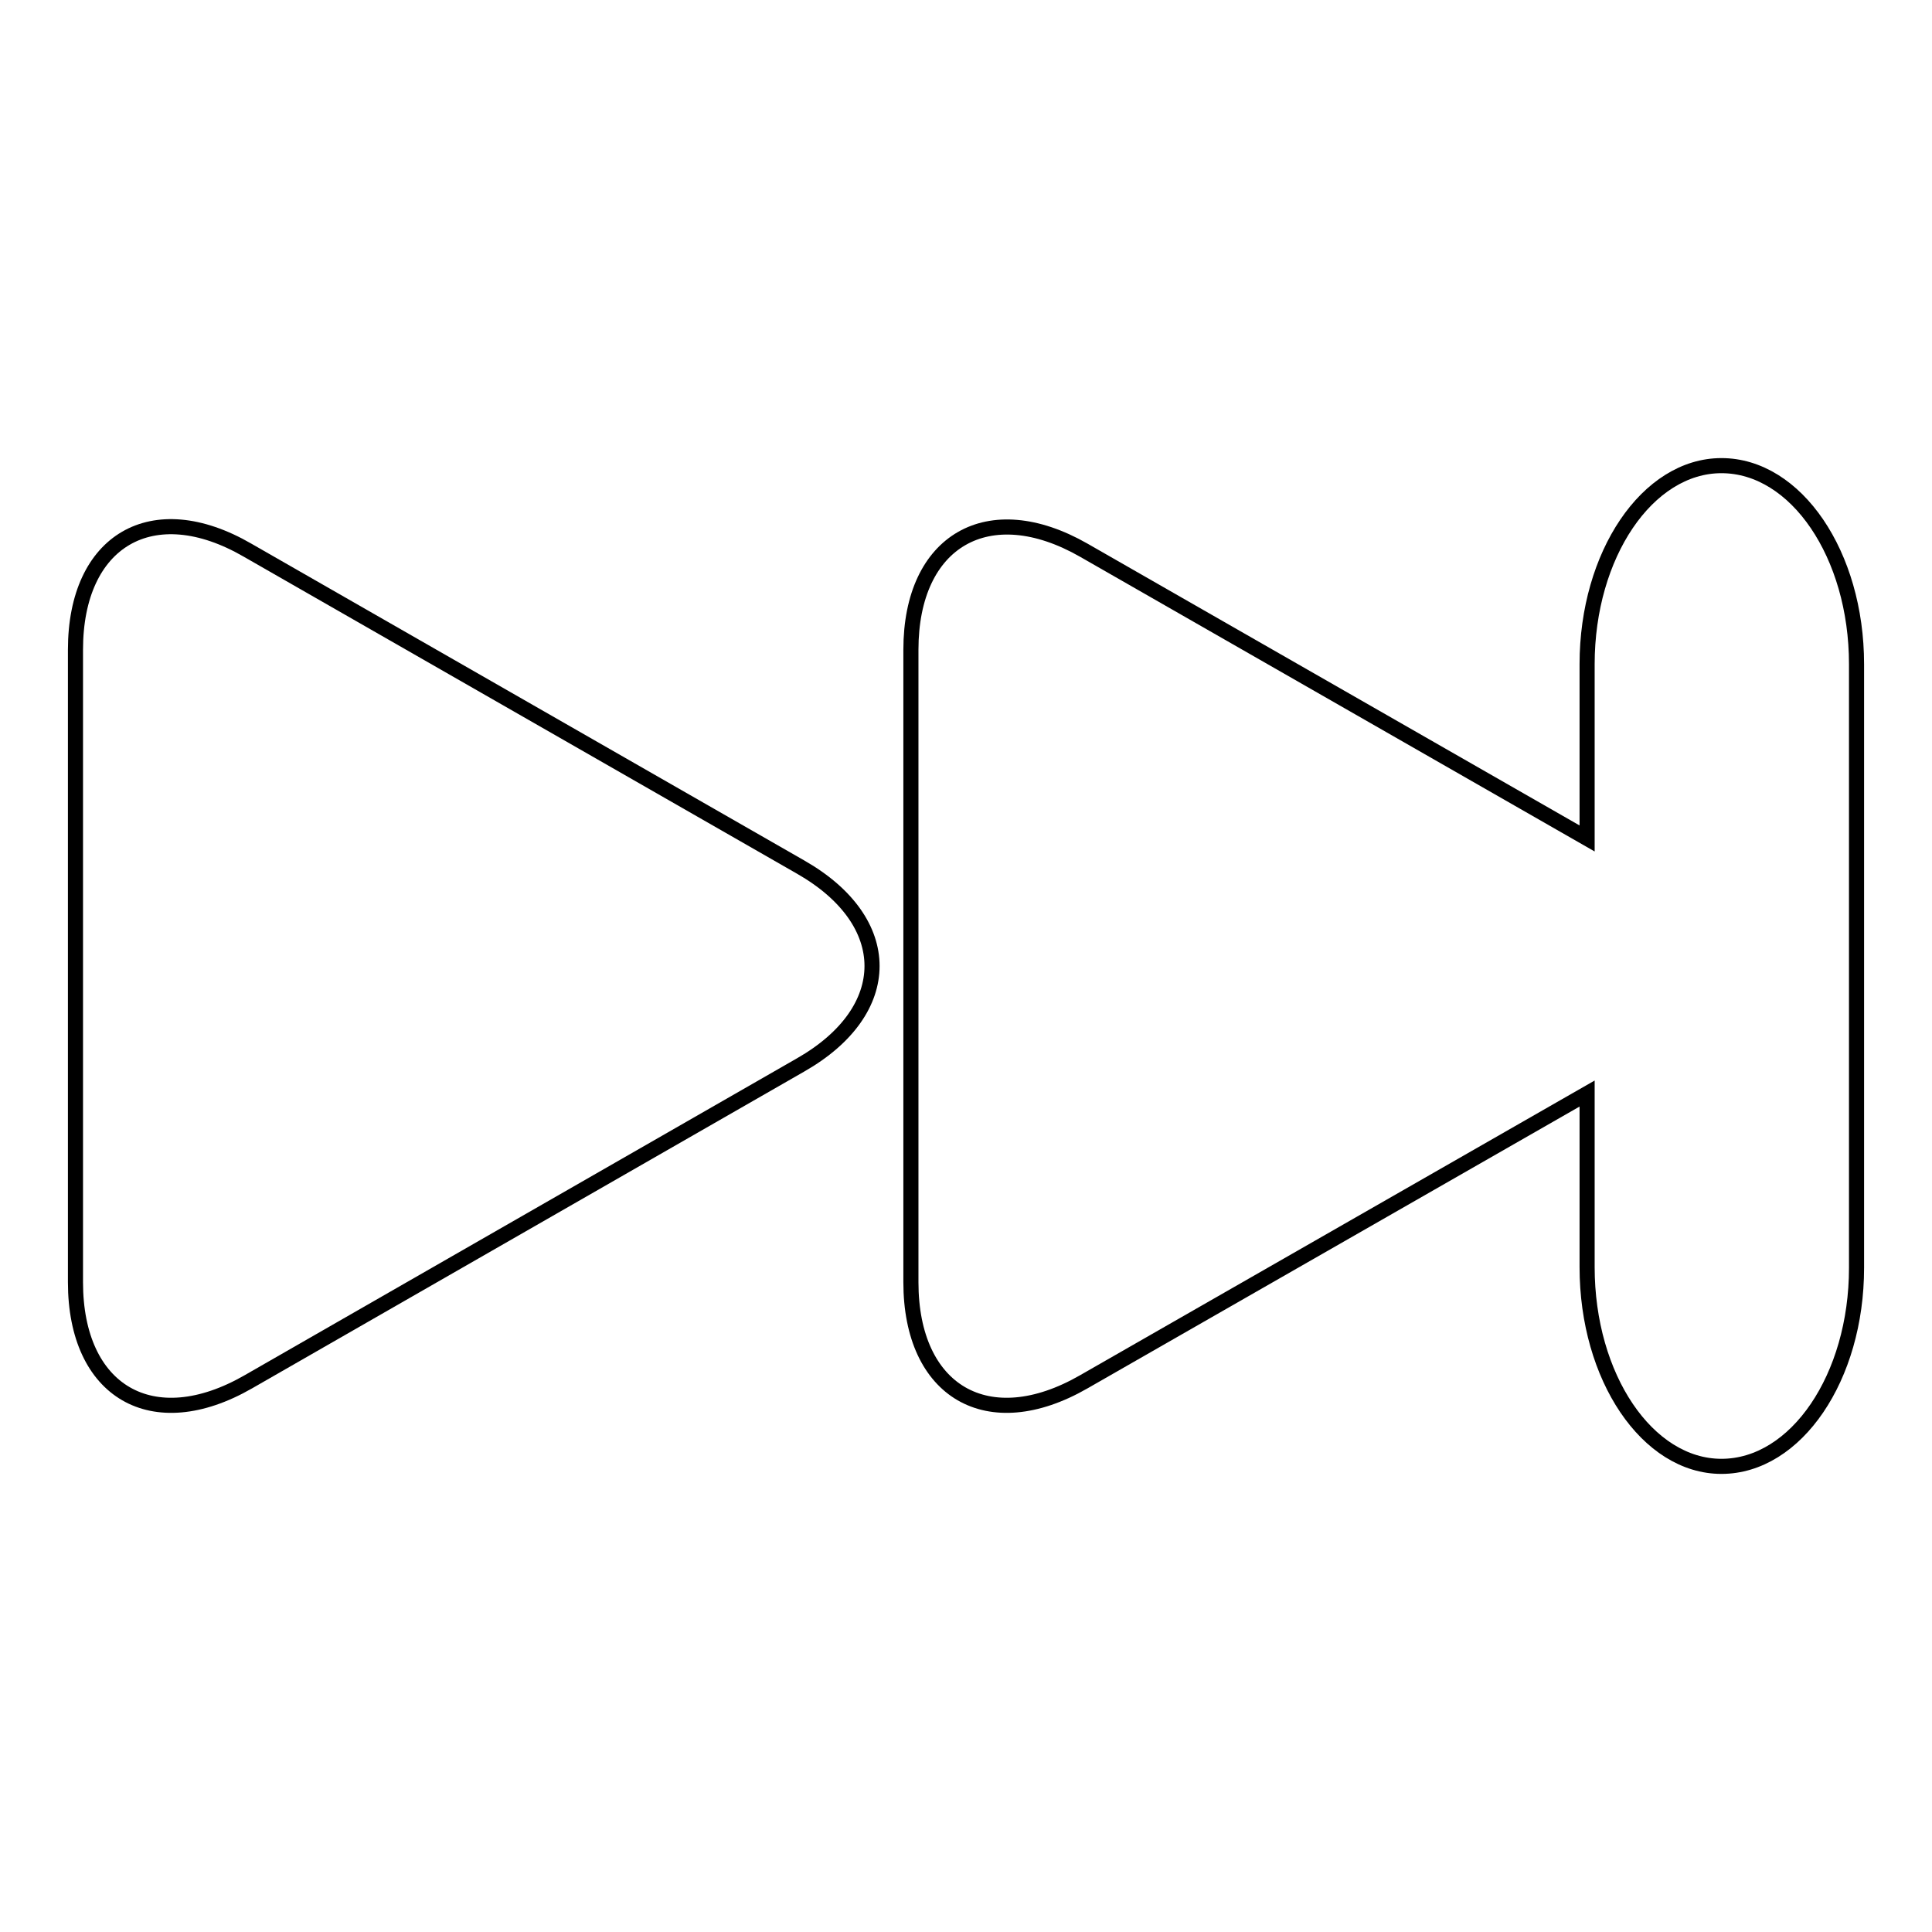 <?xml version="1.0" encoding="utf-8"?>
<!-- Svg Vector Icons : http://www.onlinewebfonts.com/icon -->
<!DOCTYPE svg PUBLIC "-//W3C//DTD SVG 1.1//EN" "http://www.w3.org/Graphics/SVG/1.1/DTD/svg11.dtd">
<svg version="1.1" xmlns="http://www.w3.org/2000/svg" xmlns:xlink="http://www.w3.org/1999/xlink" x="0px" y="0px" viewBox="0 0 256 256" enable-background="new 0 0 256 256" xml:space="preserve">
<g><g><g><path stroke-width="2" fill-opacity="0" stroke="#000000"  d="M106.1,141.1c12.6-7.2,12.6-19,0-26.2l-73.3-42C20.2,65.6,10,71.6,10,86.1v83.8c0,14.5,10.2,20.5,22.9,13.2L106.1,141.1z"/><path stroke-width="2" fill-opacity="0" stroke="#000000"  d="M228.1,194.3c9.9,0,17.9-11.8,17.9-26.3V88c0-14.5-8-26.3-17.9-26.3c-9.8,0-17.8,11.8-17.8,26.3v23.1l-66.7-38.2c-12.6-7.2-22.9-1.3-22.9,13.2v83.8c0,14.5,10.2,20.5,22.9,13.2l66.7-38.2v23C210.3,182.5,218.3,194.3,228.1,194.3z"/></g><g></g><g></g><g></g><g></g><g></g><g></g><g></g><g></g><g></g><g></g><g></g><g></g><g></g><g></g><g></g></g></g>
</svg>